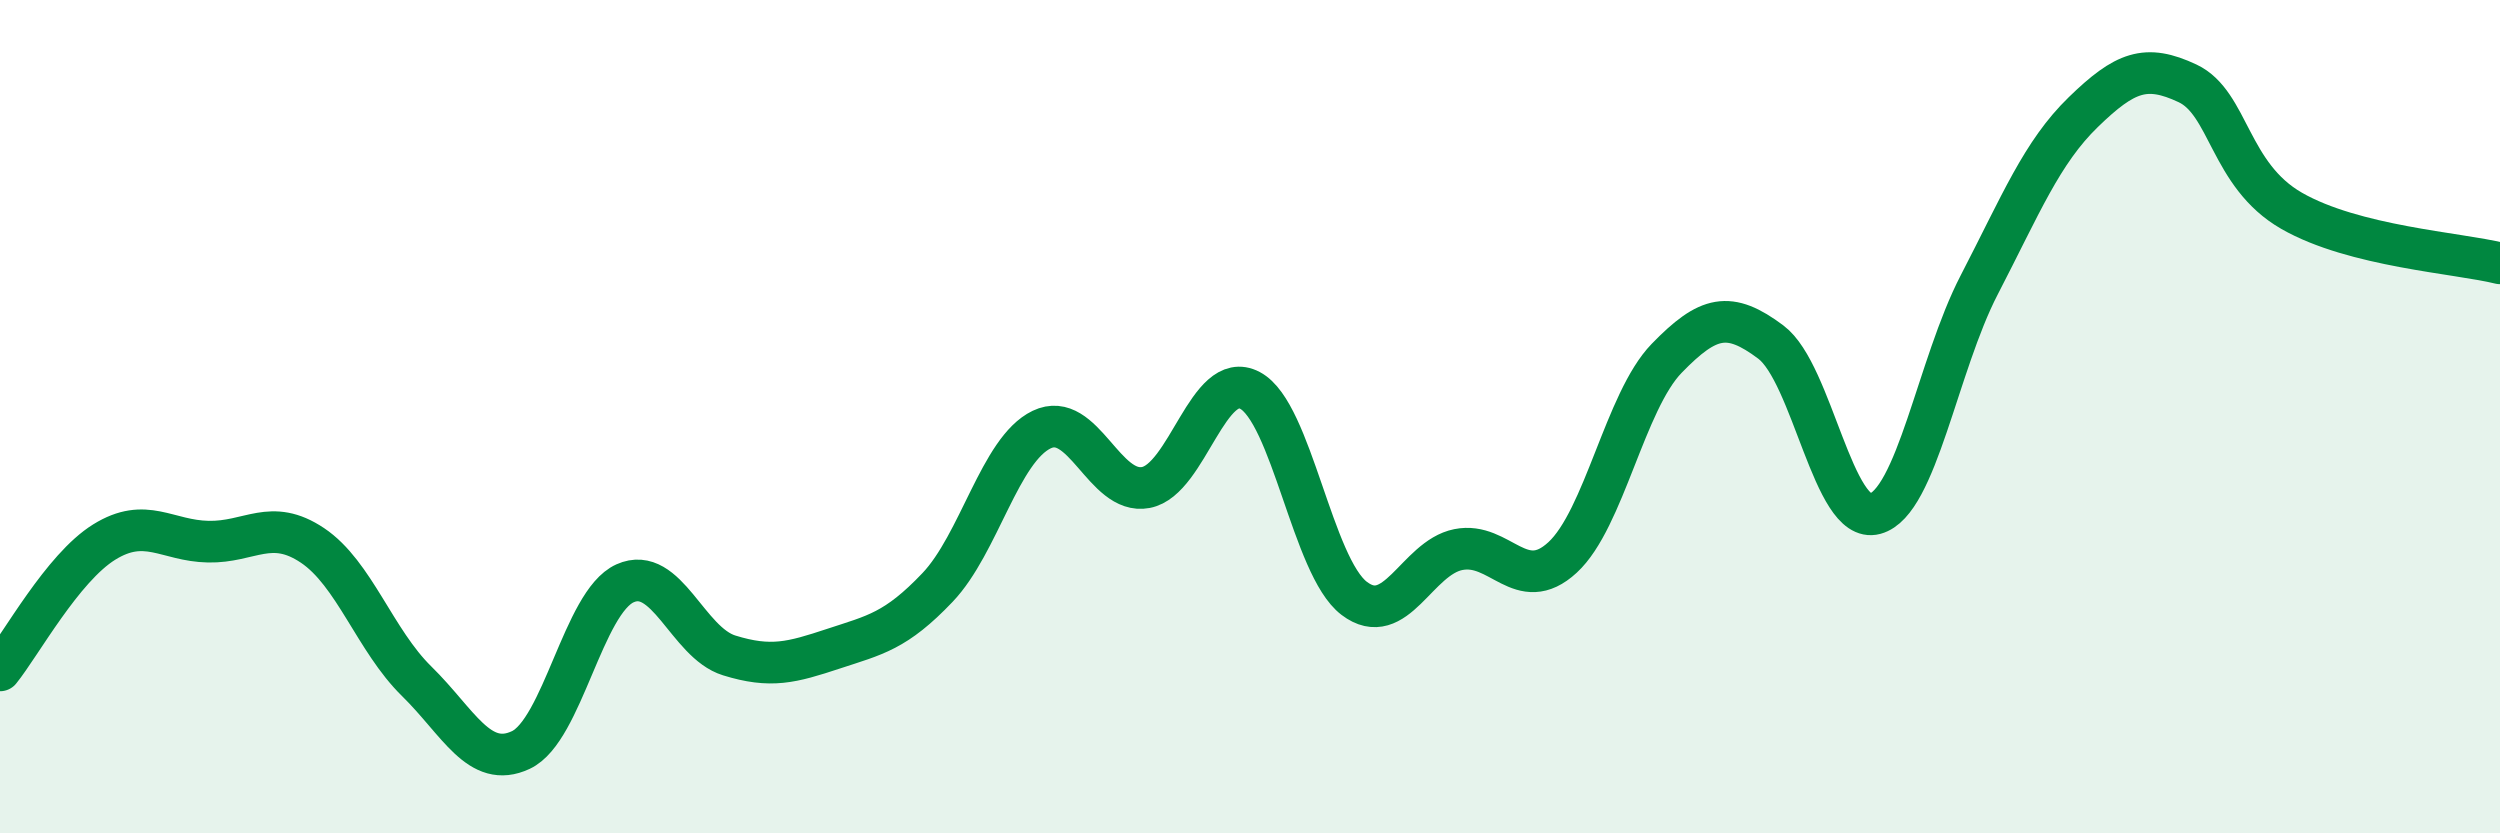 
    <svg width="60" height="20" viewBox="0 0 60 20" xmlns="http://www.w3.org/2000/svg">
      <path
        d="M 0,16.09 C 0.5,15.47 1.5,13.63 2.5,13.01 C 3.5,12.39 4,12.98 5,13 C 6,13.02 6.5,12.42 7.5,13.09 C 8.5,13.76 9,15.37 10,16.35 C 11,17.33 11.5,18.47 12.5,18 C 13.5,17.53 14,14.45 15,14 C 16,13.55 16.5,15.42 17.5,15.73 C 18.5,16.04 19,15.9 20,15.57 C 21,15.24 21.5,15.15 22.5,14.1 C 23.5,13.05 24,10.79 25,10.31 C 26,9.83 26.5,11.89 27.5,11.7 C 28.5,11.51 29,8.84 30,9.37 C 31,9.9 31.5,13.6 32.5,14.36 C 33.5,15.12 34,13.39 35,13.19 C 36,12.99 36.5,14.3 37.5,13.38 C 38.5,12.46 39,9.63 40,8.6 C 41,7.57 41.5,7.46 42.5,8.21 C 43.5,8.96 44,12.6 45,12.33 C 46,12.06 46.5,8.77 47.5,6.84 C 48.5,4.91 49,3.66 50,2.69 C 51,1.72 51.5,1.53 52.5,2 C 53.5,2.47 53.5,4.2 55,5.06 C 56.5,5.92 59,6.07 60,6.32L60 20L0 20Z"
        fill="#008740"
        opacity="0.1"
        stroke-linecap="round"
        stroke-linejoin="round"
      />
      <path
        d="M 0,16.09 C 0.5,15.47 1.5,13.63 2.5,13.01 C 3.5,12.39 4,12.98 5,13 C 6,13.02 6.5,12.42 7.5,13.09 C 8.5,13.76 9,15.37 10,16.35 C 11,17.33 11.5,18.47 12.5,18 C 13.5,17.53 14,14.45 15,14 C 16,13.55 16.5,15.42 17.5,15.73 C 18.5,16.04 19,15.9 20,15.57 C 21,15.24 21.5,15.15 22.5,14.1 C 23.5,13.05 24,10.79 25,10.31 C 26,9.83 26.5,11.89 27.5,11.7 C 28.5,11.51 29,8.84 30,9.37 C 31,9.9 31.5,13.6 32.5,14.36 C 33.5,15.12 34,13.39 35,13.19 C 36,12.99 36.5,14.3 37.5,13.38 C 38.5,12.46 39,9.63 40,8.6 C 41,7.57 41.5,7.46 42.5,8.21 C 43.5,8.96 44,12.6 45,12.33 C 46,12.06 46.5,8.77 47.5,6.84 C 48.5,4.91 49,3.66 50,2.69 C 51,1.72 51.5,1.53 52.5,2 C 53.5,2.47 53.5,4.2 55,5.06 C 56.5,5.92 59,6.07 60,6.32"
        stroke="#008740"
        stroke-width="1"
        fill="none"
        stroke-linecap="round"
        stroke-linejoin="round"
      />
    </svg>
  